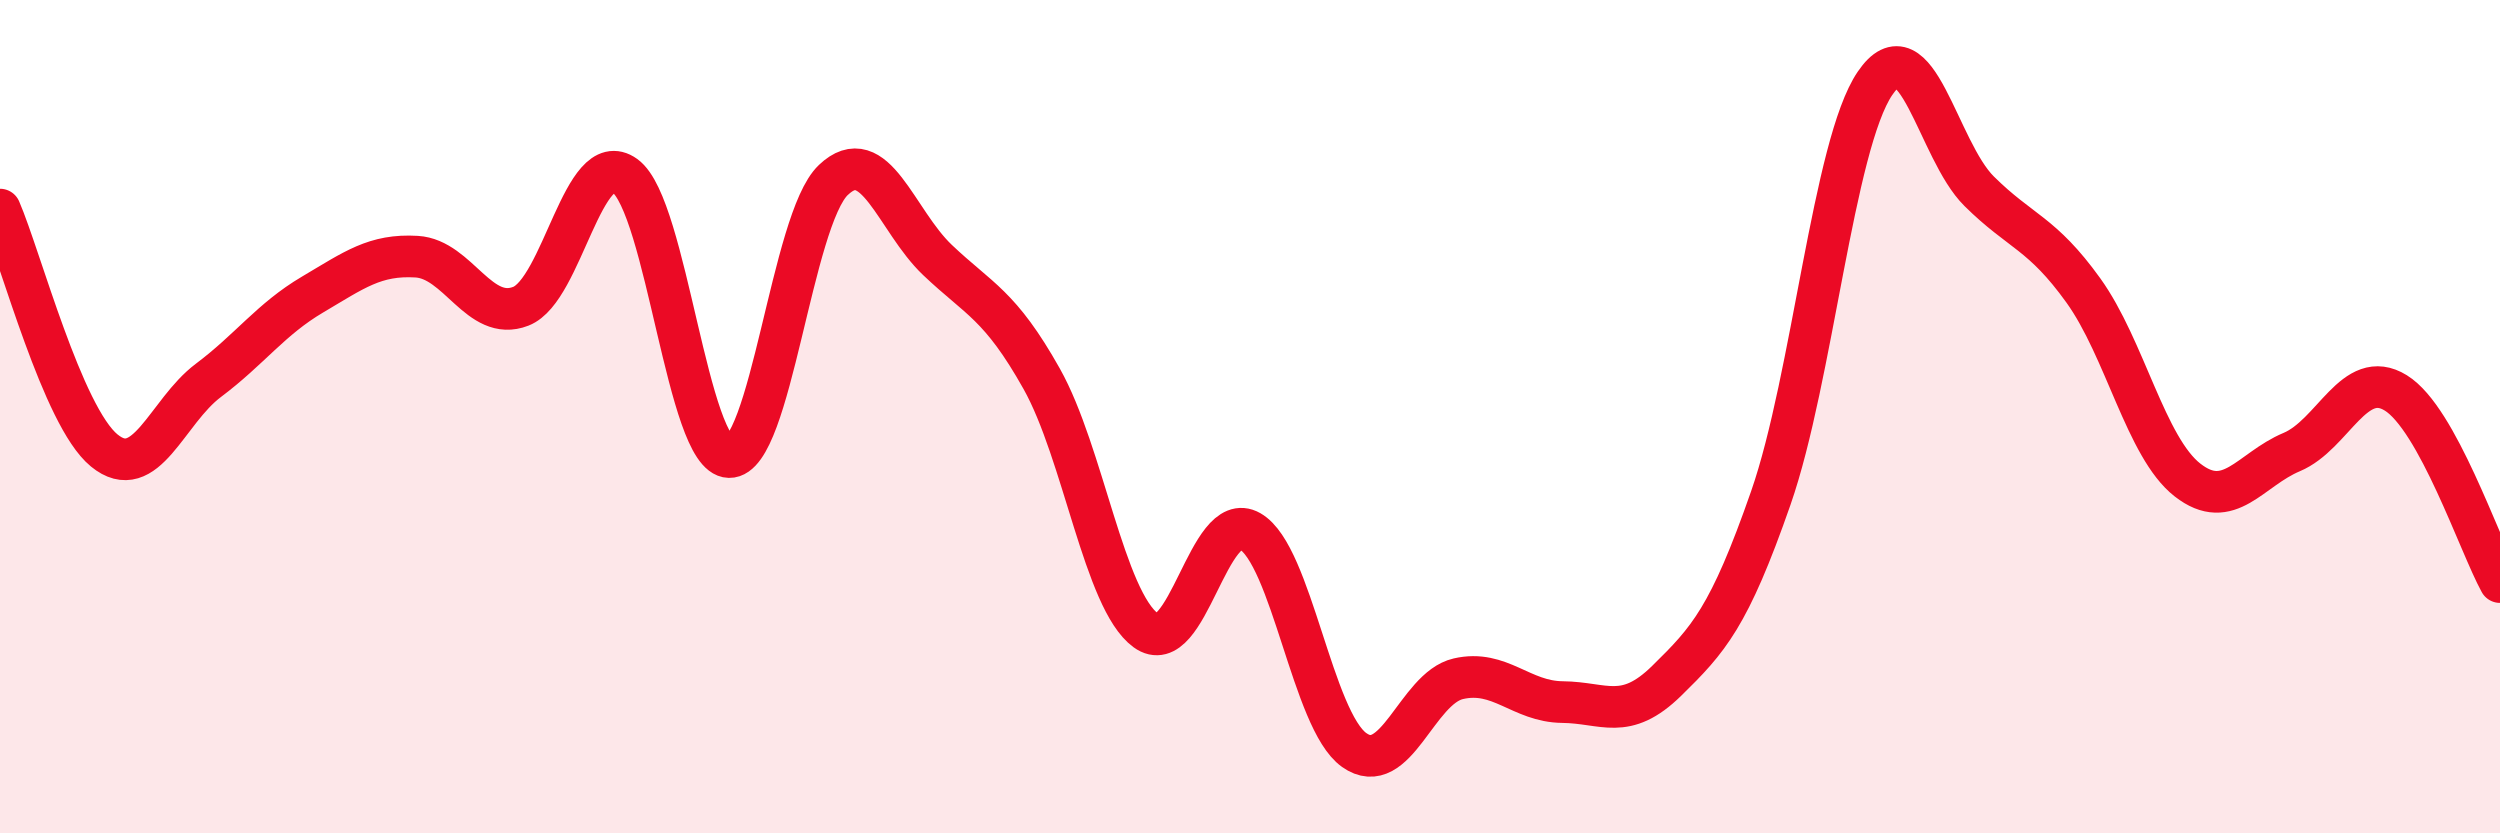 
    <svg width="60" height="20" viewBox="0 0 60 20" xmlns="http://www.w3.org/2000/svg">
      <path
        d="M 0,5.03 C 0.5,6.19 1.5,9.99 2.5,10.81 C 3.5,11.63 4,9.88 5,9.13 C 6,8.38 6.5,7.66 7.5,7.07 C 8.5,6.48 9,6.1 10,6.16 C 11,6.22 11.5,7.74 12.5,7.35 C 13.5,6.96 14,3.5 15,4.22 C 16,4.94 16.5,10.95 17.5,10.97 C 18.5,10.99 19,5.27 20,4.32 C 21,3.37 21.5,5.29 22.5,6.24 C 23.5,7.19 24,7.31 25,9.09 C 26,10.87 26.5,14.4 27.5,15.13 C 28.5,15.86 29,12.18 30,12.75 C 31,13.32 31.5,17.29 32.5,18 C 33.5,18.71 34,16.52 35,16.29 C 36,16.06 36.5,16.84 37.5,16.85 C 38.5,16.86 39,17.32 40,16.34 C 41,15.36 41.5,14.82 42.5,11.95 C 43.5,9.08 44,3.47 45,2 C 46,0.53 46.5,3.6 47.5,4.59 C 48.5,5.58 49,5.58 50,6.97 C 51,8.36 51.5,10.74 52.5,11.52 C 53.5,12.3 54,11.27 55,10.85 C 56,10.43 56.5,8.81 57.5,9.43 C 58.5,10.05 59.5,13.06 60,13.97L60 20L0 20Z"
        fill="#EB0A25"
        opacity="0.1"
        stroke-linecap="round"
        stroke-linejoin="round"
      />
      <path
        d="M 0,5.03 C 0.5,6.19 1.5,9.99 2.5,10.81 C 3.5,11.63 4,9.88 5,9.13 C 6,8.38 6.5,7.66 7.5,7.07 C 8.5,6.48 9,6.1 10,6.16 C 11,6.22 11.5,7.74 12.5,7.35 C 13.5,6.96 14,3.5 15,4.22 C 16,4.94 16.5,10.95 17.5,10.97 C 18.5,10.99 19,5.27 20,4.32 C 21,3.37 21.5,5.29 22.5,6.24 C 23.5,7.19 24,7.31 25,9.09 C 26,10.87 26.5,14.4 27.5,15.13 C 28.5,15.86 29,12.18 30,12.75 C 31,13.32 31.5,17.29 32.5,18 C 33.5,18.71 34,16.52 35,16.29 C 36,16.06 36.5,16.84 37.5,16.85 C 38.5,16.86 39,17.32 40,16.34 C 41,15.36 41.5,14.82 42.5,11.95 C 43.5,9.08 44,3.47 45,2 C 46,0.53 46.5,3.6 47.5,4.59 C 48.5,5.58 49,5.58 50,6.97 C 51,8.36 51.5,10.74 52.5,11.52 C 53.5,12.3 54,11.27 55,10.85 C 56,10.43 56.5,8.81 57.5,9.43 C 58.5,10.05 59.5,13.06 60,13.97"
        stroke="#EB0A25"
        stroke-width="1"
        fill="none"
        stroke-linecap="round"
        stroke-linejoin="round"
      />
    </svg>
  